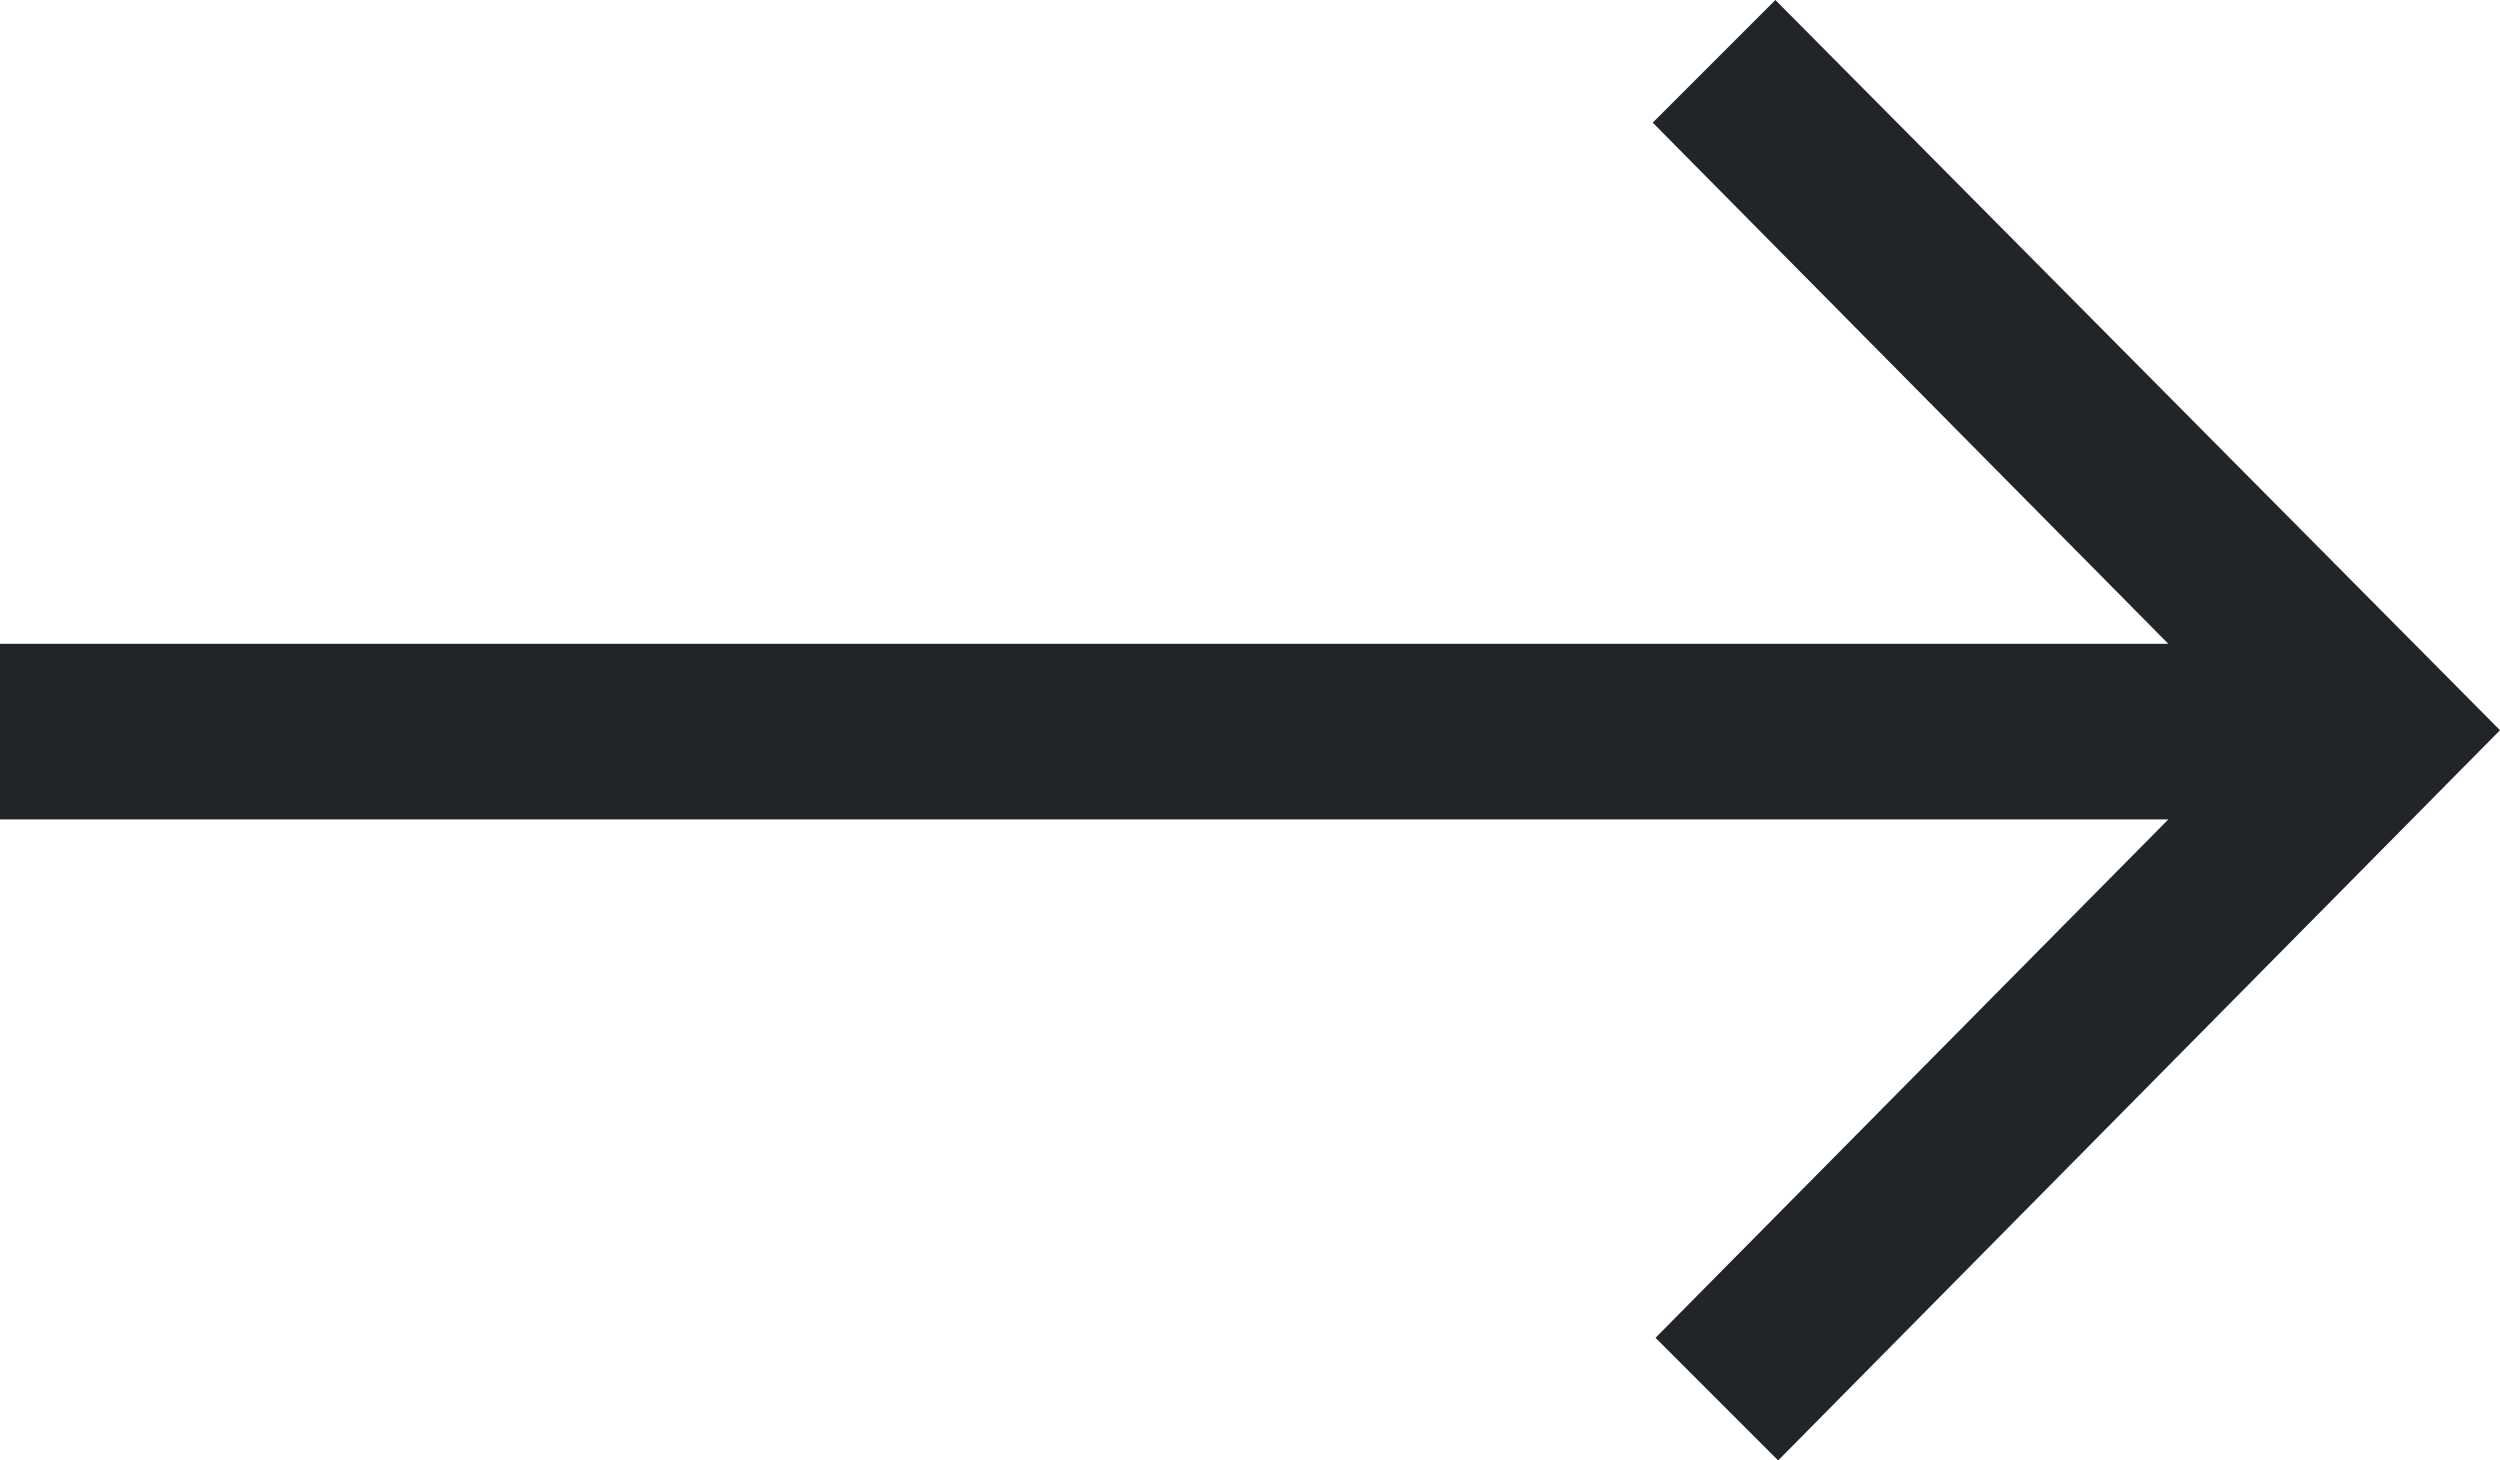 <?xml version="1.0" encoding="utf-8"?>
<!-- Generator: Adobe Illustrator 25.4.1, SVG Export Plug-In . SVG Version: 6.00 Build 0)  -->
<svg version="1.1" id="Layer_1" xmlns="http://www.w3.org/2000/svg" xmlns:xlink="http://www.w3.org/1999/xlink" x="0px" y="0px"
	 viewBox="0 0 89.7 52.4" style="enable-background:new 0 0 89.7 52.4;" xml:space="preserve">
<style type="text/css">
	.st0{fill:#212529;}
</style>
<path class="st0" d="M0,29.4h77.8L59.4,48l4.4,4.4l25.9-26.2L63.7,0l-4.4,4.4l18.5,18.7H0"/>
</svg>
